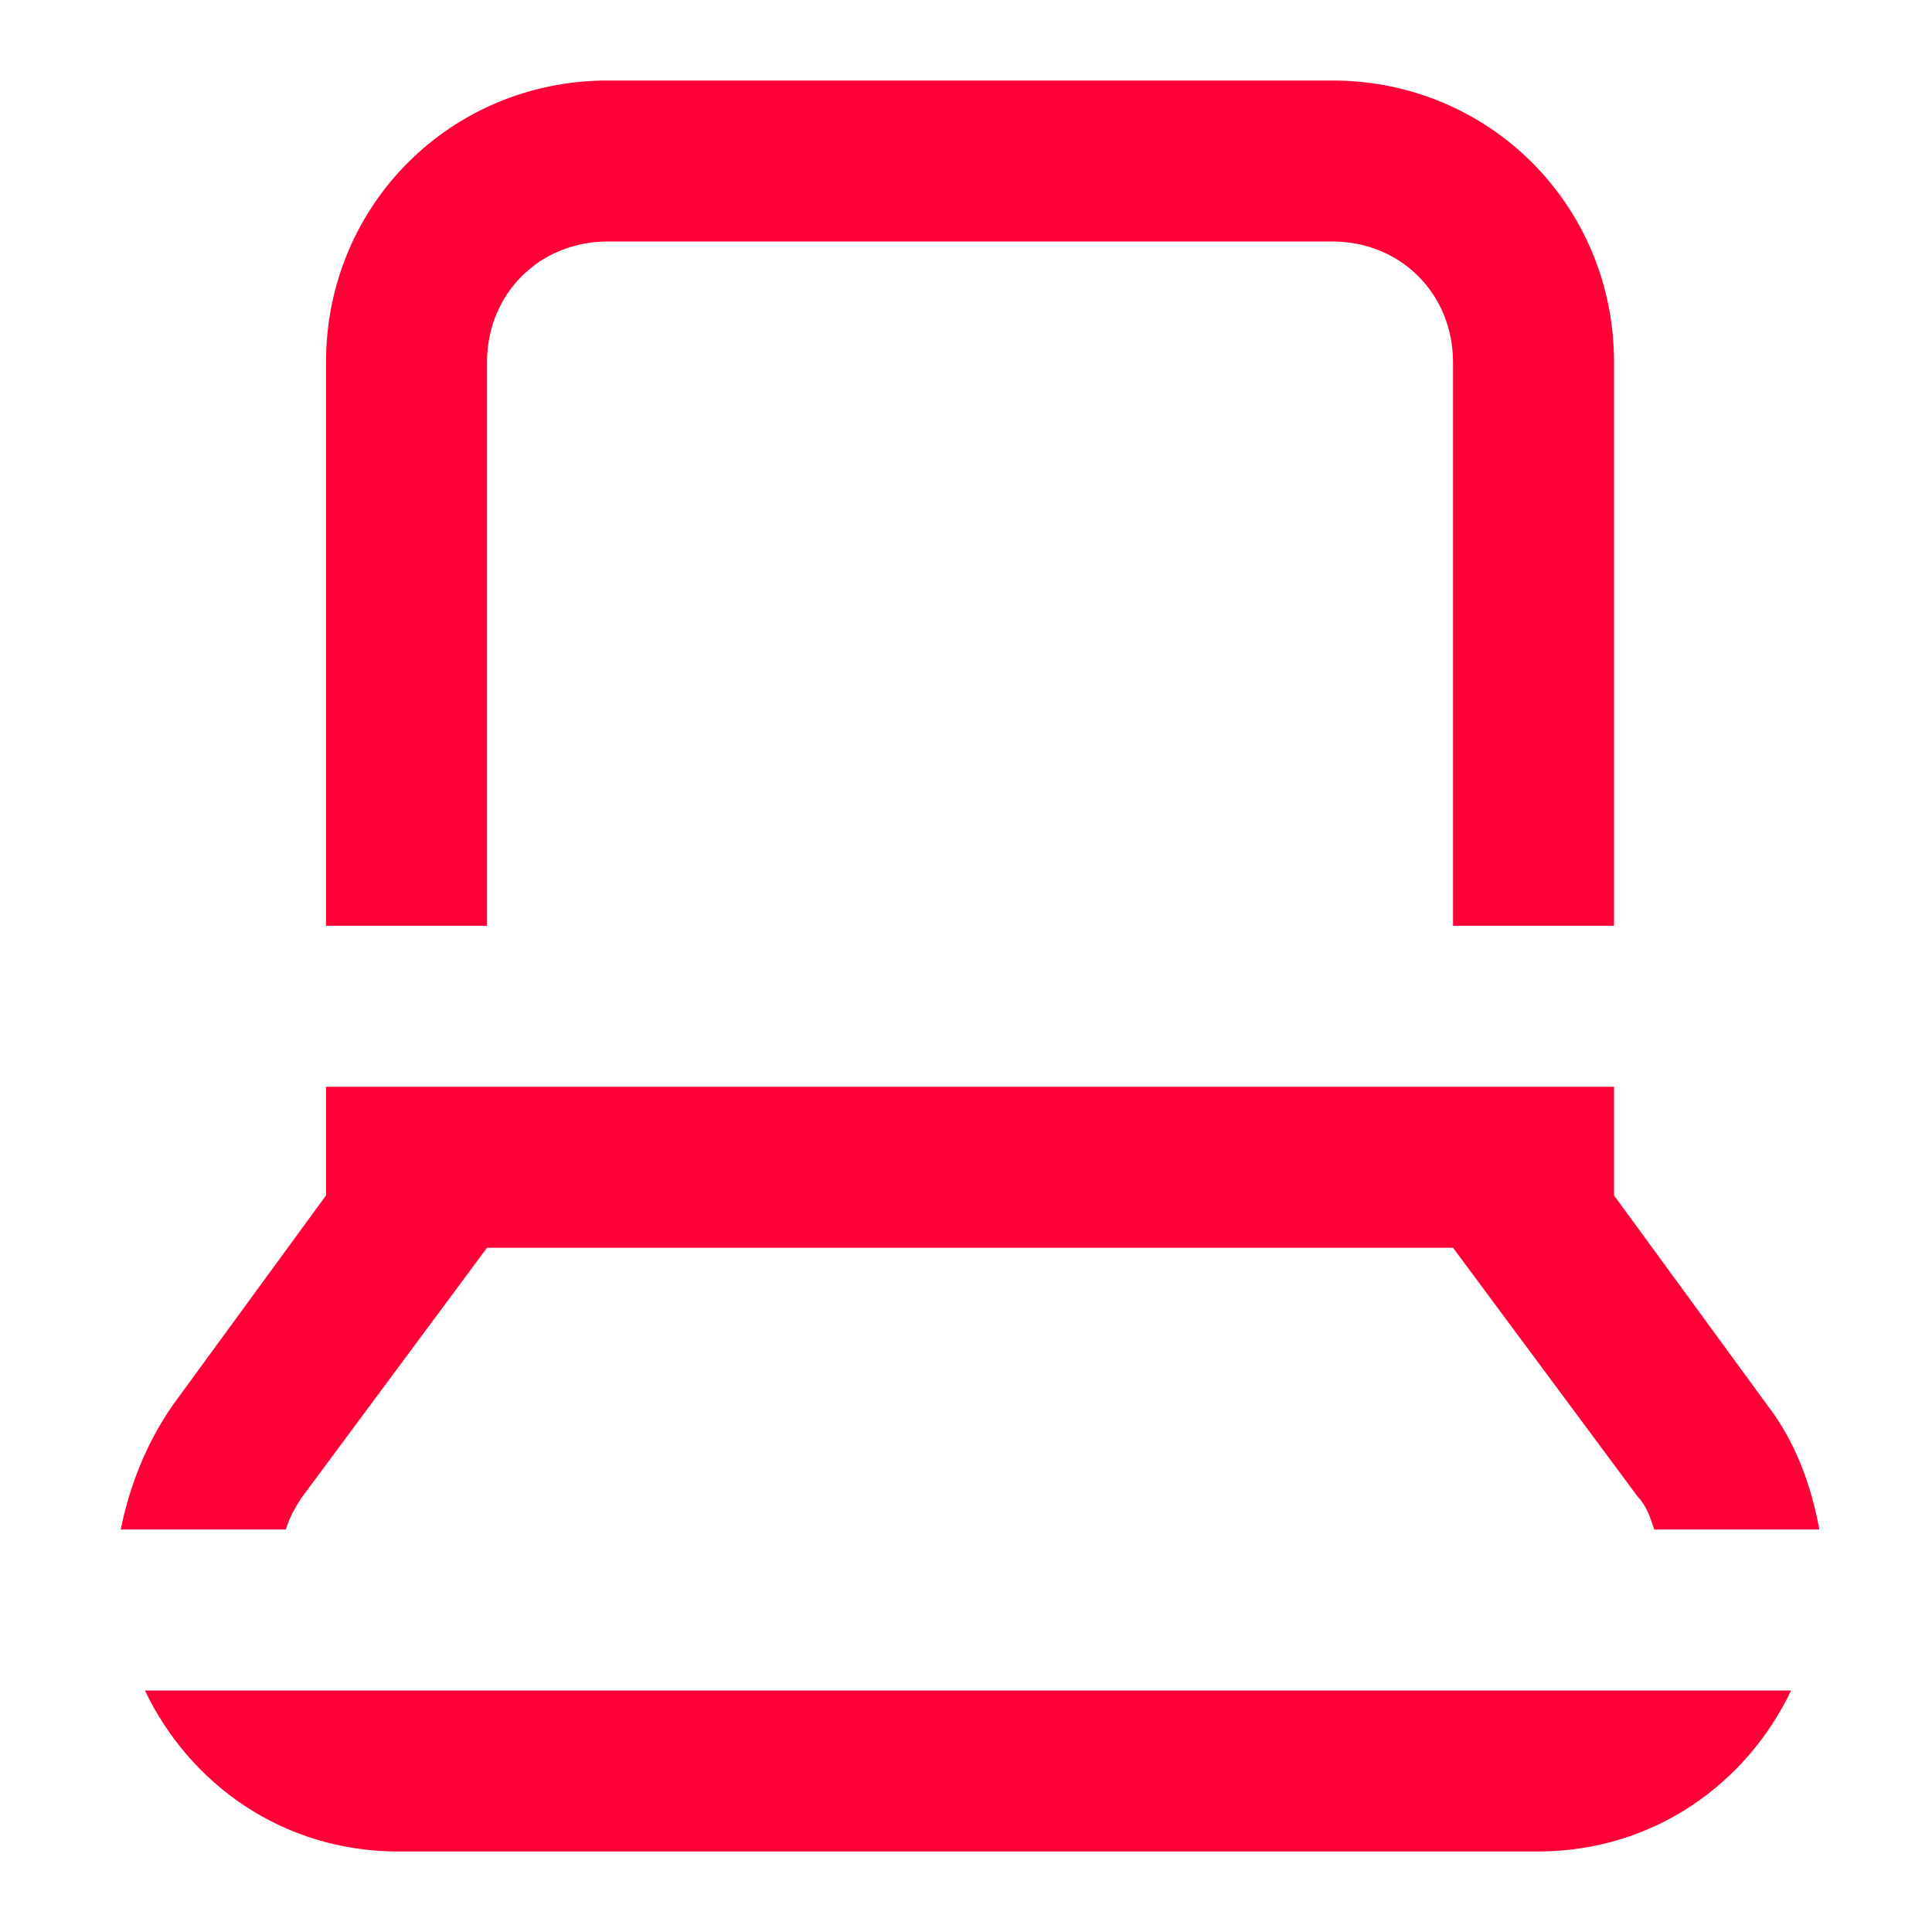 <svg width="64" height="64" viewBox="0 0 64 64" fill="none" xmlns="http://www.w3.org/2000/svg"><g clip-path="url(#a)"><g clip-path="url(#b)" fill="#FF0037"><path d="M10.8 12c0-5.2 4.133-9.333 9.333-9.333h24c5.2 0 9.334 4.133 9.334 9.333v18.667h-5.334V12c0-2.267-1.733-4-4-4h-24c-2.266 0-4 1.733-4 4v18.667H10.8V12zm0 24v3.6l-5.067 6.933C4.8 47.867 4.267 49.333 4 50.667h5.467c.133-.4.266-.667.533-1.067l6.133-8.267h32l6.134 8.267c.266.267.4.667.533 1.067h5.467c-.267-1.467-.8-2.934-1.734-4.134L53.467 39.6V36H10.8zm48.533 20c-1.466 3.067-4.533 5.333-8.4 5.333H13.2c-3.867 0-6.933-2.266-8.4-5.333h54.533z"/></g></g><defs><clipPath id="a"><path fill="#fff" d="M0 0h64v64H0z"/></clipPath><clipPath id="b"><path fill="#fff" transform="translate(4 2.667)" d="M0 0h56.267v58.667H0z"/></clipPath></defs></svg>